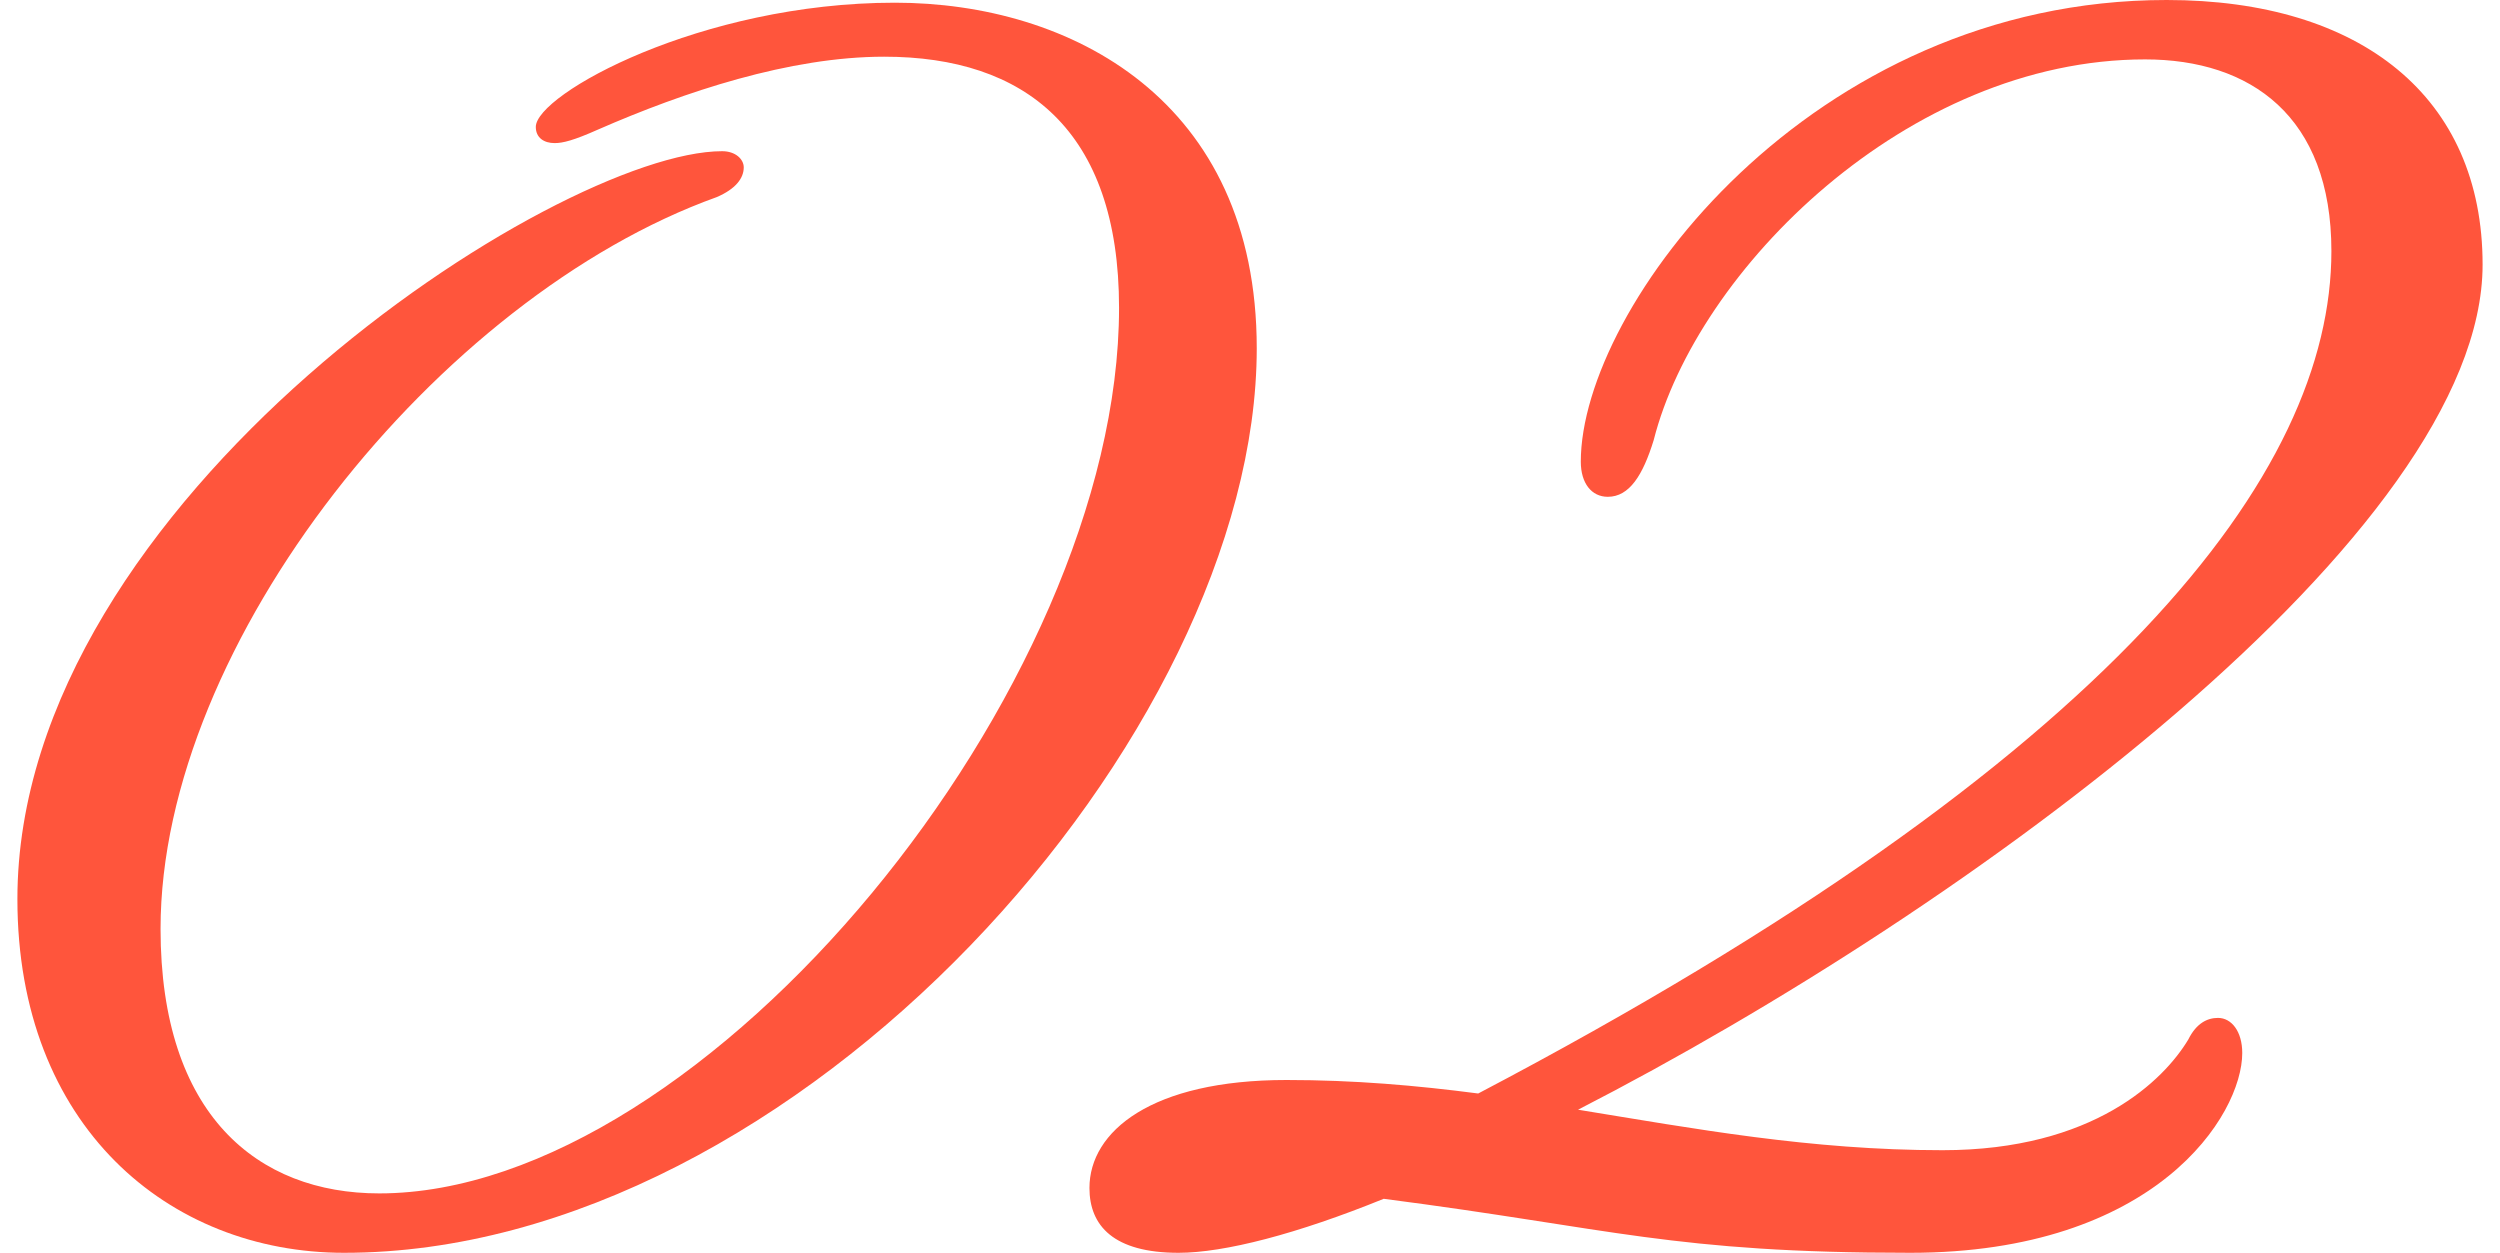 <?xml version="1.0" encoding="UTF-8"?><svg id="_レイヤー_1" xmlns="http://www.w3.org/2000/svg" width="50" height="25.056" viewBox="0 0 50 25.056"><defs><style>.cls-1{fill:#ff553c;}</style></defs><path class="cls-1" d="M11.094,2.862c-.216,0-.378-.108-.378-.324C10.716,1.89,14.01.054,17.899.054c3.51,0,7.236,1.944,7.236,6.912,0,7.722-9.181,18.09-18.253,18.09-3.51,0-6.534-2.538-6.534-7.074C.348,9.99,11.149,3.024,14.443,3.024c.27,0,.432.162.432.324,0,.216-.162.432-.54.594-5.561,1.998-11.124,8.91-11.124,14.634,0,3.726,1.944,5.292,4.374,5.292,6.534,0,14.796-10.098,14.796-17.712,0-3.564-1.89-5.022-4.697-5.022-1.891,0-3.996.702-5.725,1.458-.485.216-.702.27-.864.27Z"/><path class="cls-1" d="M38.204,25.056c-4.752,0-5.94-.486-10.53-1.08-1.728.702-3.186,1.08-4.104,1.08-1.296,0-1.781-.54-1.781-1.296,0-1.134,1.242-2.16,3.941-2.16,1.351,0,2.593.108,3.834.27,12.745-6.696,17.064-12.42,17.064-16.848,0-2.7-1.62-3.834-3.726-3.834-4.752,0-8.964,4.212-9.828,7.614-.216.702-.486,1.134-.918,1.134-.324,0-.54-.27-.54-.702,0-3.078,4.59-9.234,11.718-9.234,3.889,0,6.318,1.944,6.318,5.292,0,5.346-10.206,12.852-18.091,16.902,2.322.378,4.644.81,7.291.81,3.023,0,4.428-1.404,4.914-2.214.161-.324.378-.432.594-.432.27,0,.485.27.485.702,0,1.242-1.728,3.996-6.642,3.996Z"/></svg>